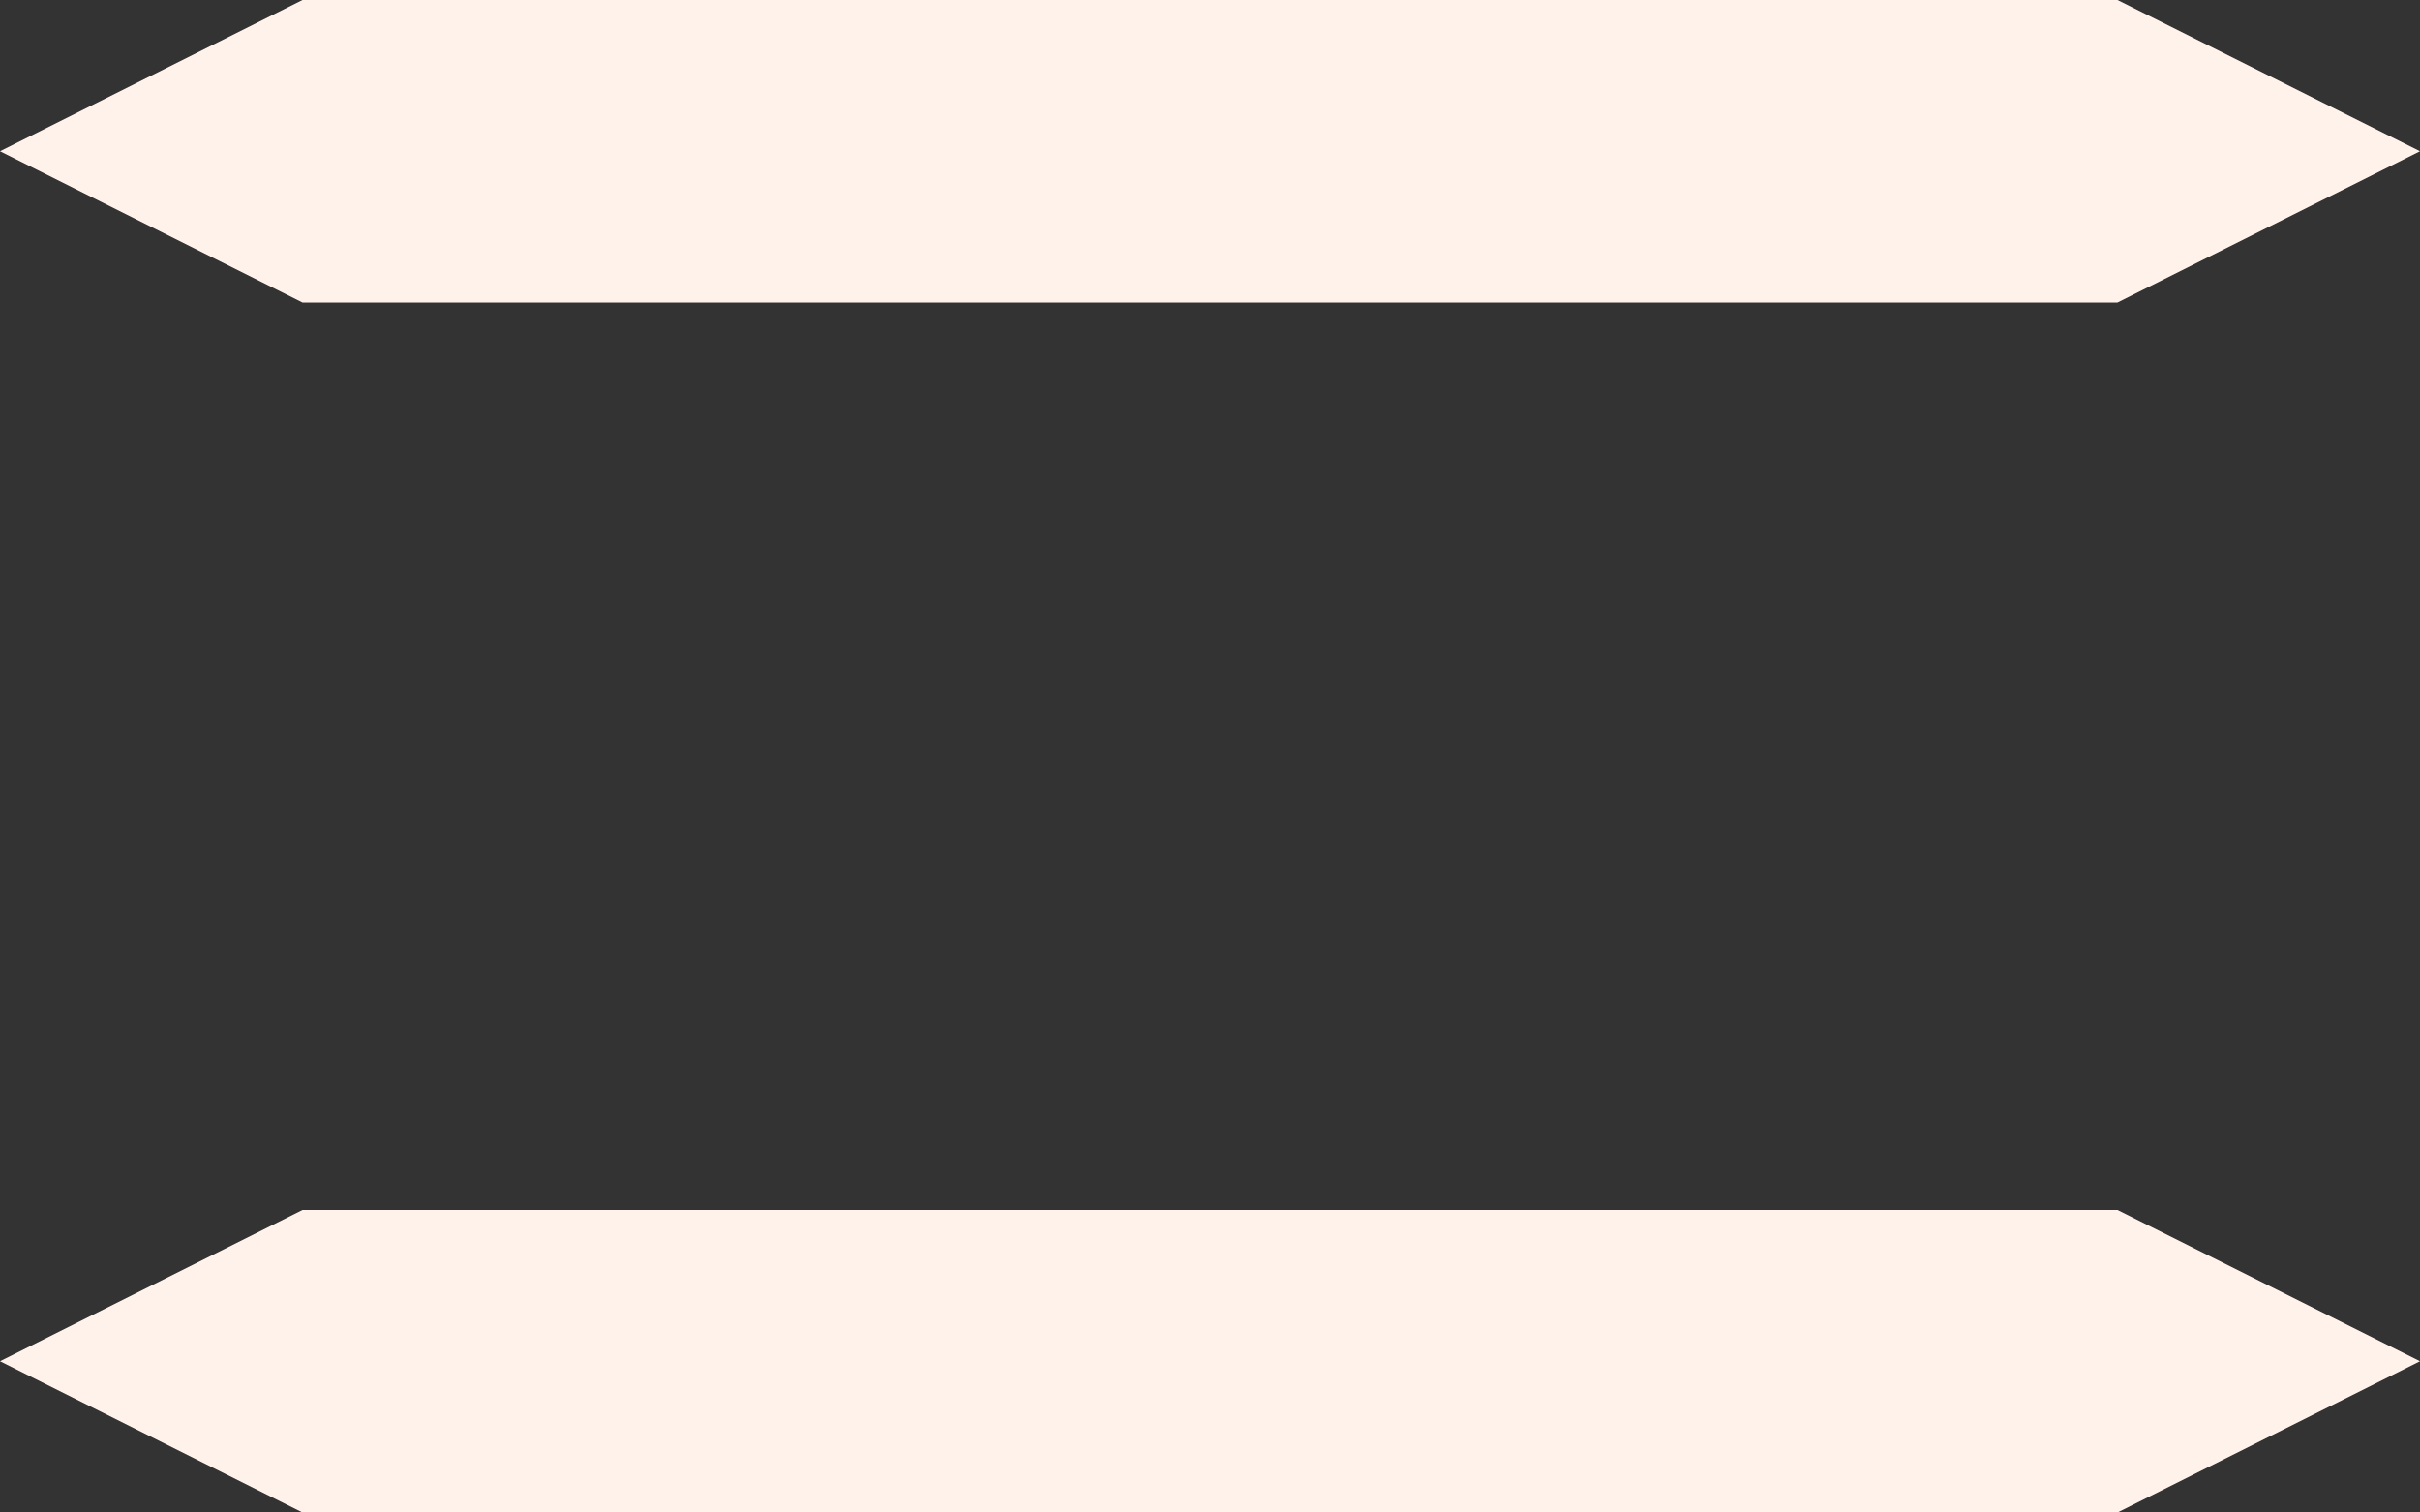 <svg width="32" height="20" viewBox="0 0 32 20" fill="none" xmlns="http://www.w3.org/2000/svg">
<rect x="0" y="0" width="32" height="20" fill="#333333" stroke="none"/>
<g clip-path="url(#clip0_202_55430)">
<path d="M0 2L4 0H28L32 2L28 4H4L0 2Z" fill="#FFF2EB"/>
<path d="M0 18L4 16H28L32 18L28 20H4L0 18Z" fill="#FFF2EB"/>
</g>
<defs>
<clipPath id="clip0_202_55430">
<rect width="32" height="20" fill="white"/>
</clipPath>
</defs>
</svg>
